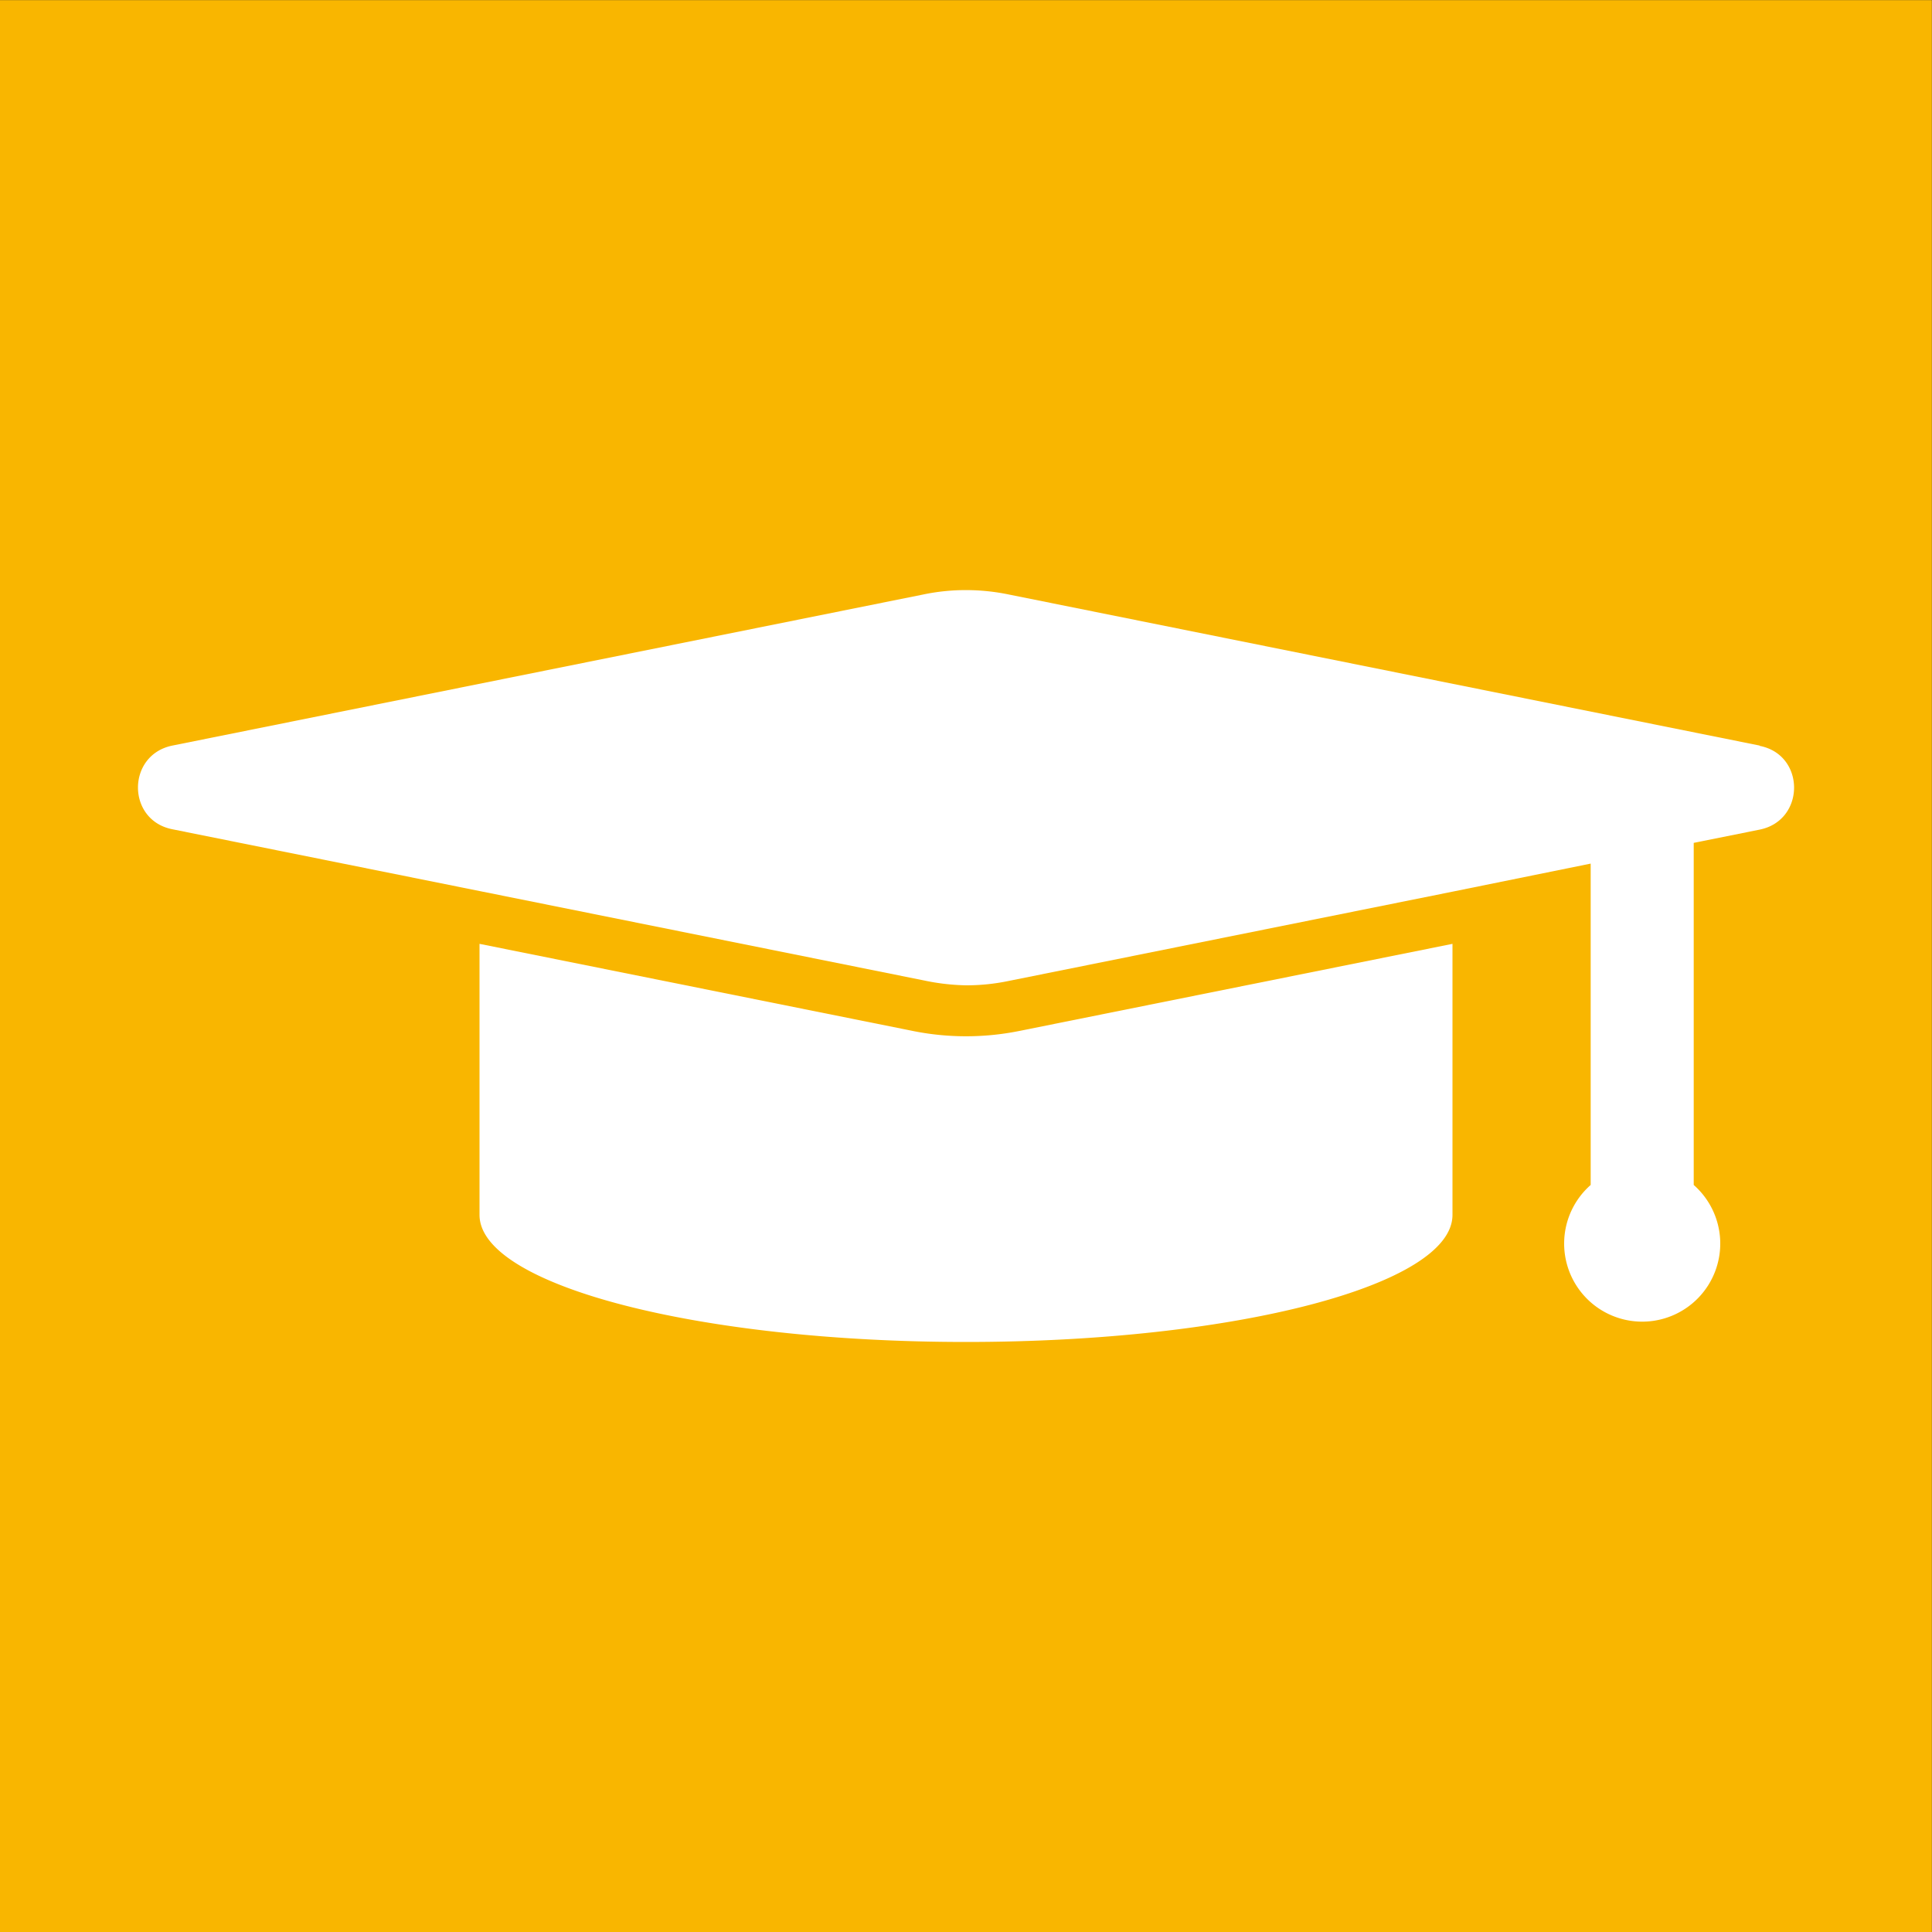 <svg xmlns="http://www.w3.org/2000/svg" xmlns:xlink="http://www.w3.org/1999/xlink" viewBox="0 0 300 300"><rect x="0" y="0" width="300" height="300" fill="#333333" stroke="none"/><defs><style>.cls-1{fill:none;}.cls-2{fill:#f9b600;}.cls-3{clip-path:url(#clip-path);}.cls-4{fill:#fff;}</style><clipPath id="clip-path"><rect class="cls-1" width="300" height="300"/></clipPath></defs><title>James_Icons</title><g id="Vordergrund"><rect class="cls-2" y="0.02" width="299.98" height="299.98"/><g class="cls-3"><path class="cls-4" d="M225.54,188.65V146.56l-67.38,13.55a41.84,41.84,0,0,1-16.3,0l-67.4-13.55v42.09c0,10.89,33.82,19.73,75.55,19.73s75.53-8.81,75.53-19.73"/><path class="cls-4" d="M273.23,115.77,156.58,92.3a32.9,32.9,0,0,0-6.58-.67,32.25,32.25,0,0,0-6.58.67L26.78,115.77c-7.14,1.44-7.14,11.61,0,13l47.68,9.59,69,13.88A34.29,34.29,0,0,0,150,153a32,32,0,0,0,6.58-.67l69-13.88L247,134.1V184a12.12,12.12,0,1,0,16,0V130.88l10.25-2.06c7.11-1.44,7.11-11.61,0-13"/></g></g></svg>